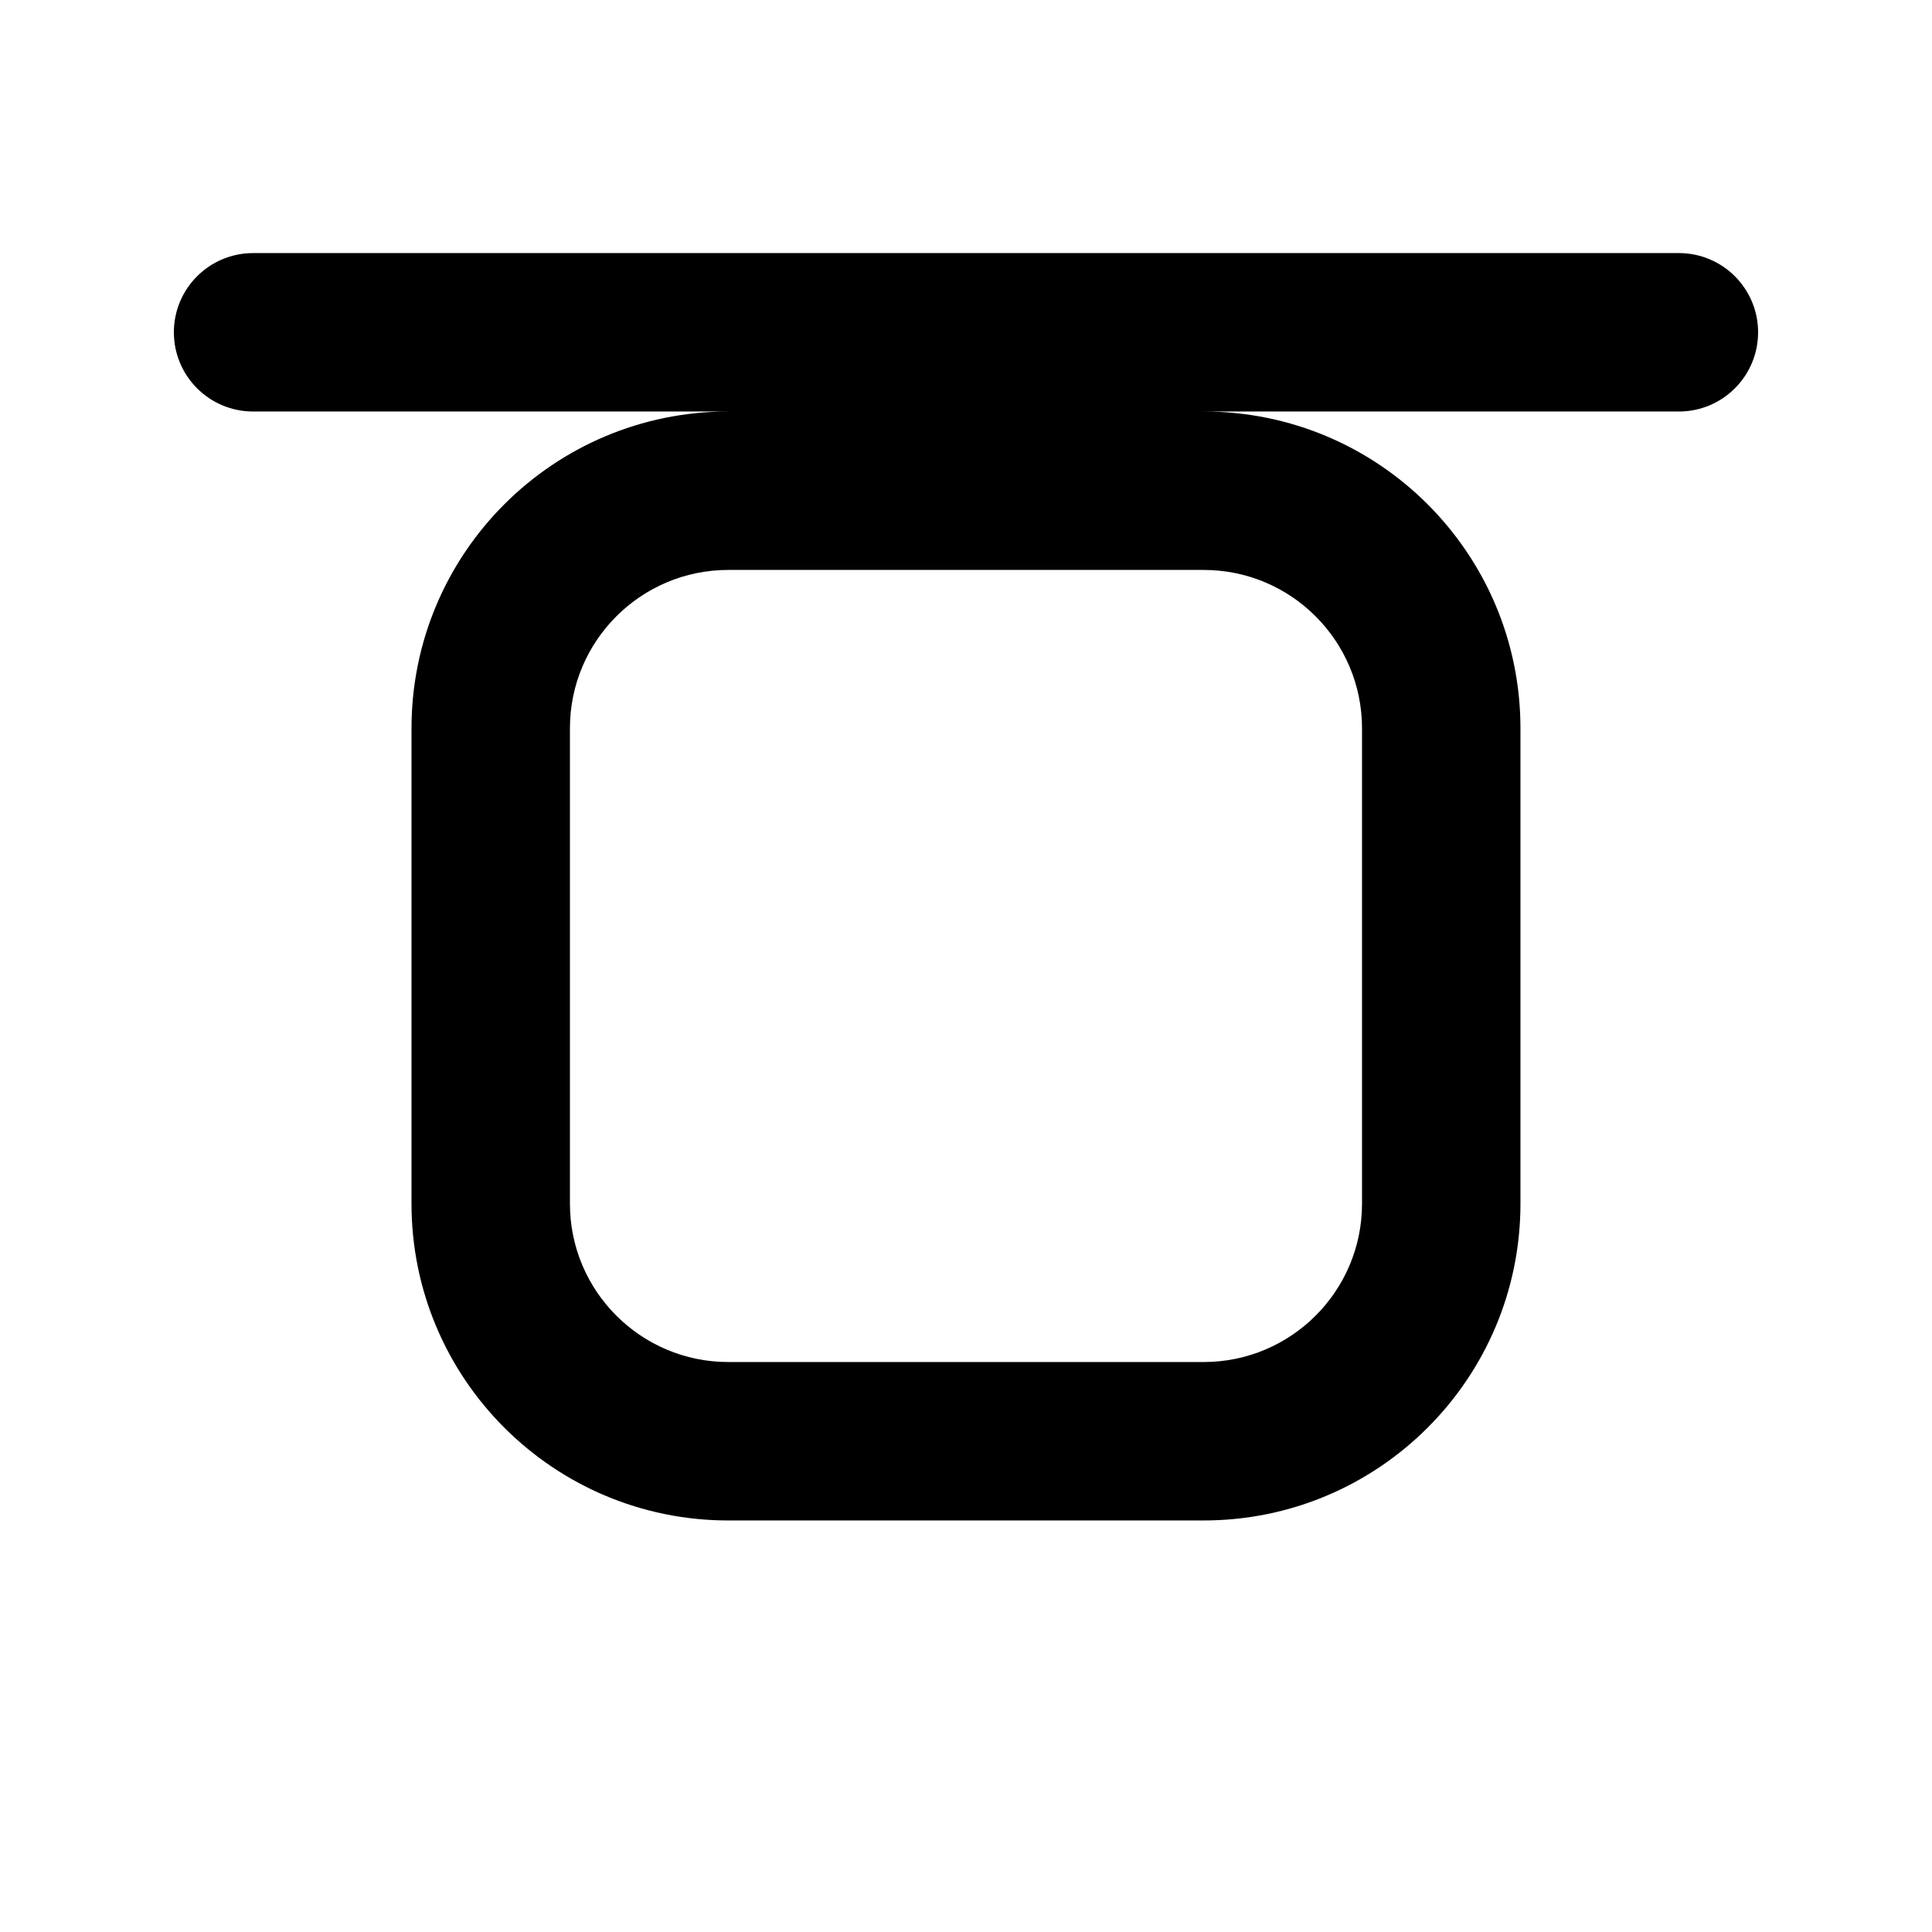 <?xml version="1.0" encoding="UTF-8"?>
<!-- Uploaded to: ICON Repo, www.iconrepo.com, Generator: ICON Repo Mixer Tools -->
<svg fill="#000000" width="800px" height="800px" version="1.1" viewBox="144 144 512 512" xmlns="http://www.w3.org/2000/svg">
 <path d="m211.07 211.07c-11.594 0-20.992 9.398-20.992 20.992s9.398 20.992 20.992 20.992h125.95c-46.375 0-83.969 37.594-83.969 83.969v125.95c0 46.371 37.594 83.965 83.969 83.965h125.95c46.371 0 83.965-37.594 83.965-83.965v-125.95c0-46.375-37.594-83.969-83.965-83.969h125.95c11.594 0 20.992-9.398 20.992-20.992s-9.398-20.992-20.992-20.992zm125.95 83.969h125.95c23.188 0 41.98 18.797 41.98 41.984v125.95c0 23.188-18.793 41.98-41.98 41.98h-125.95c-23.188 0-41.984-18.793-41.984-41.98v-125.95c0-23.188 18.797-41.984 41.984-41.984z" fill-rule="evenodd"/>
</svg>